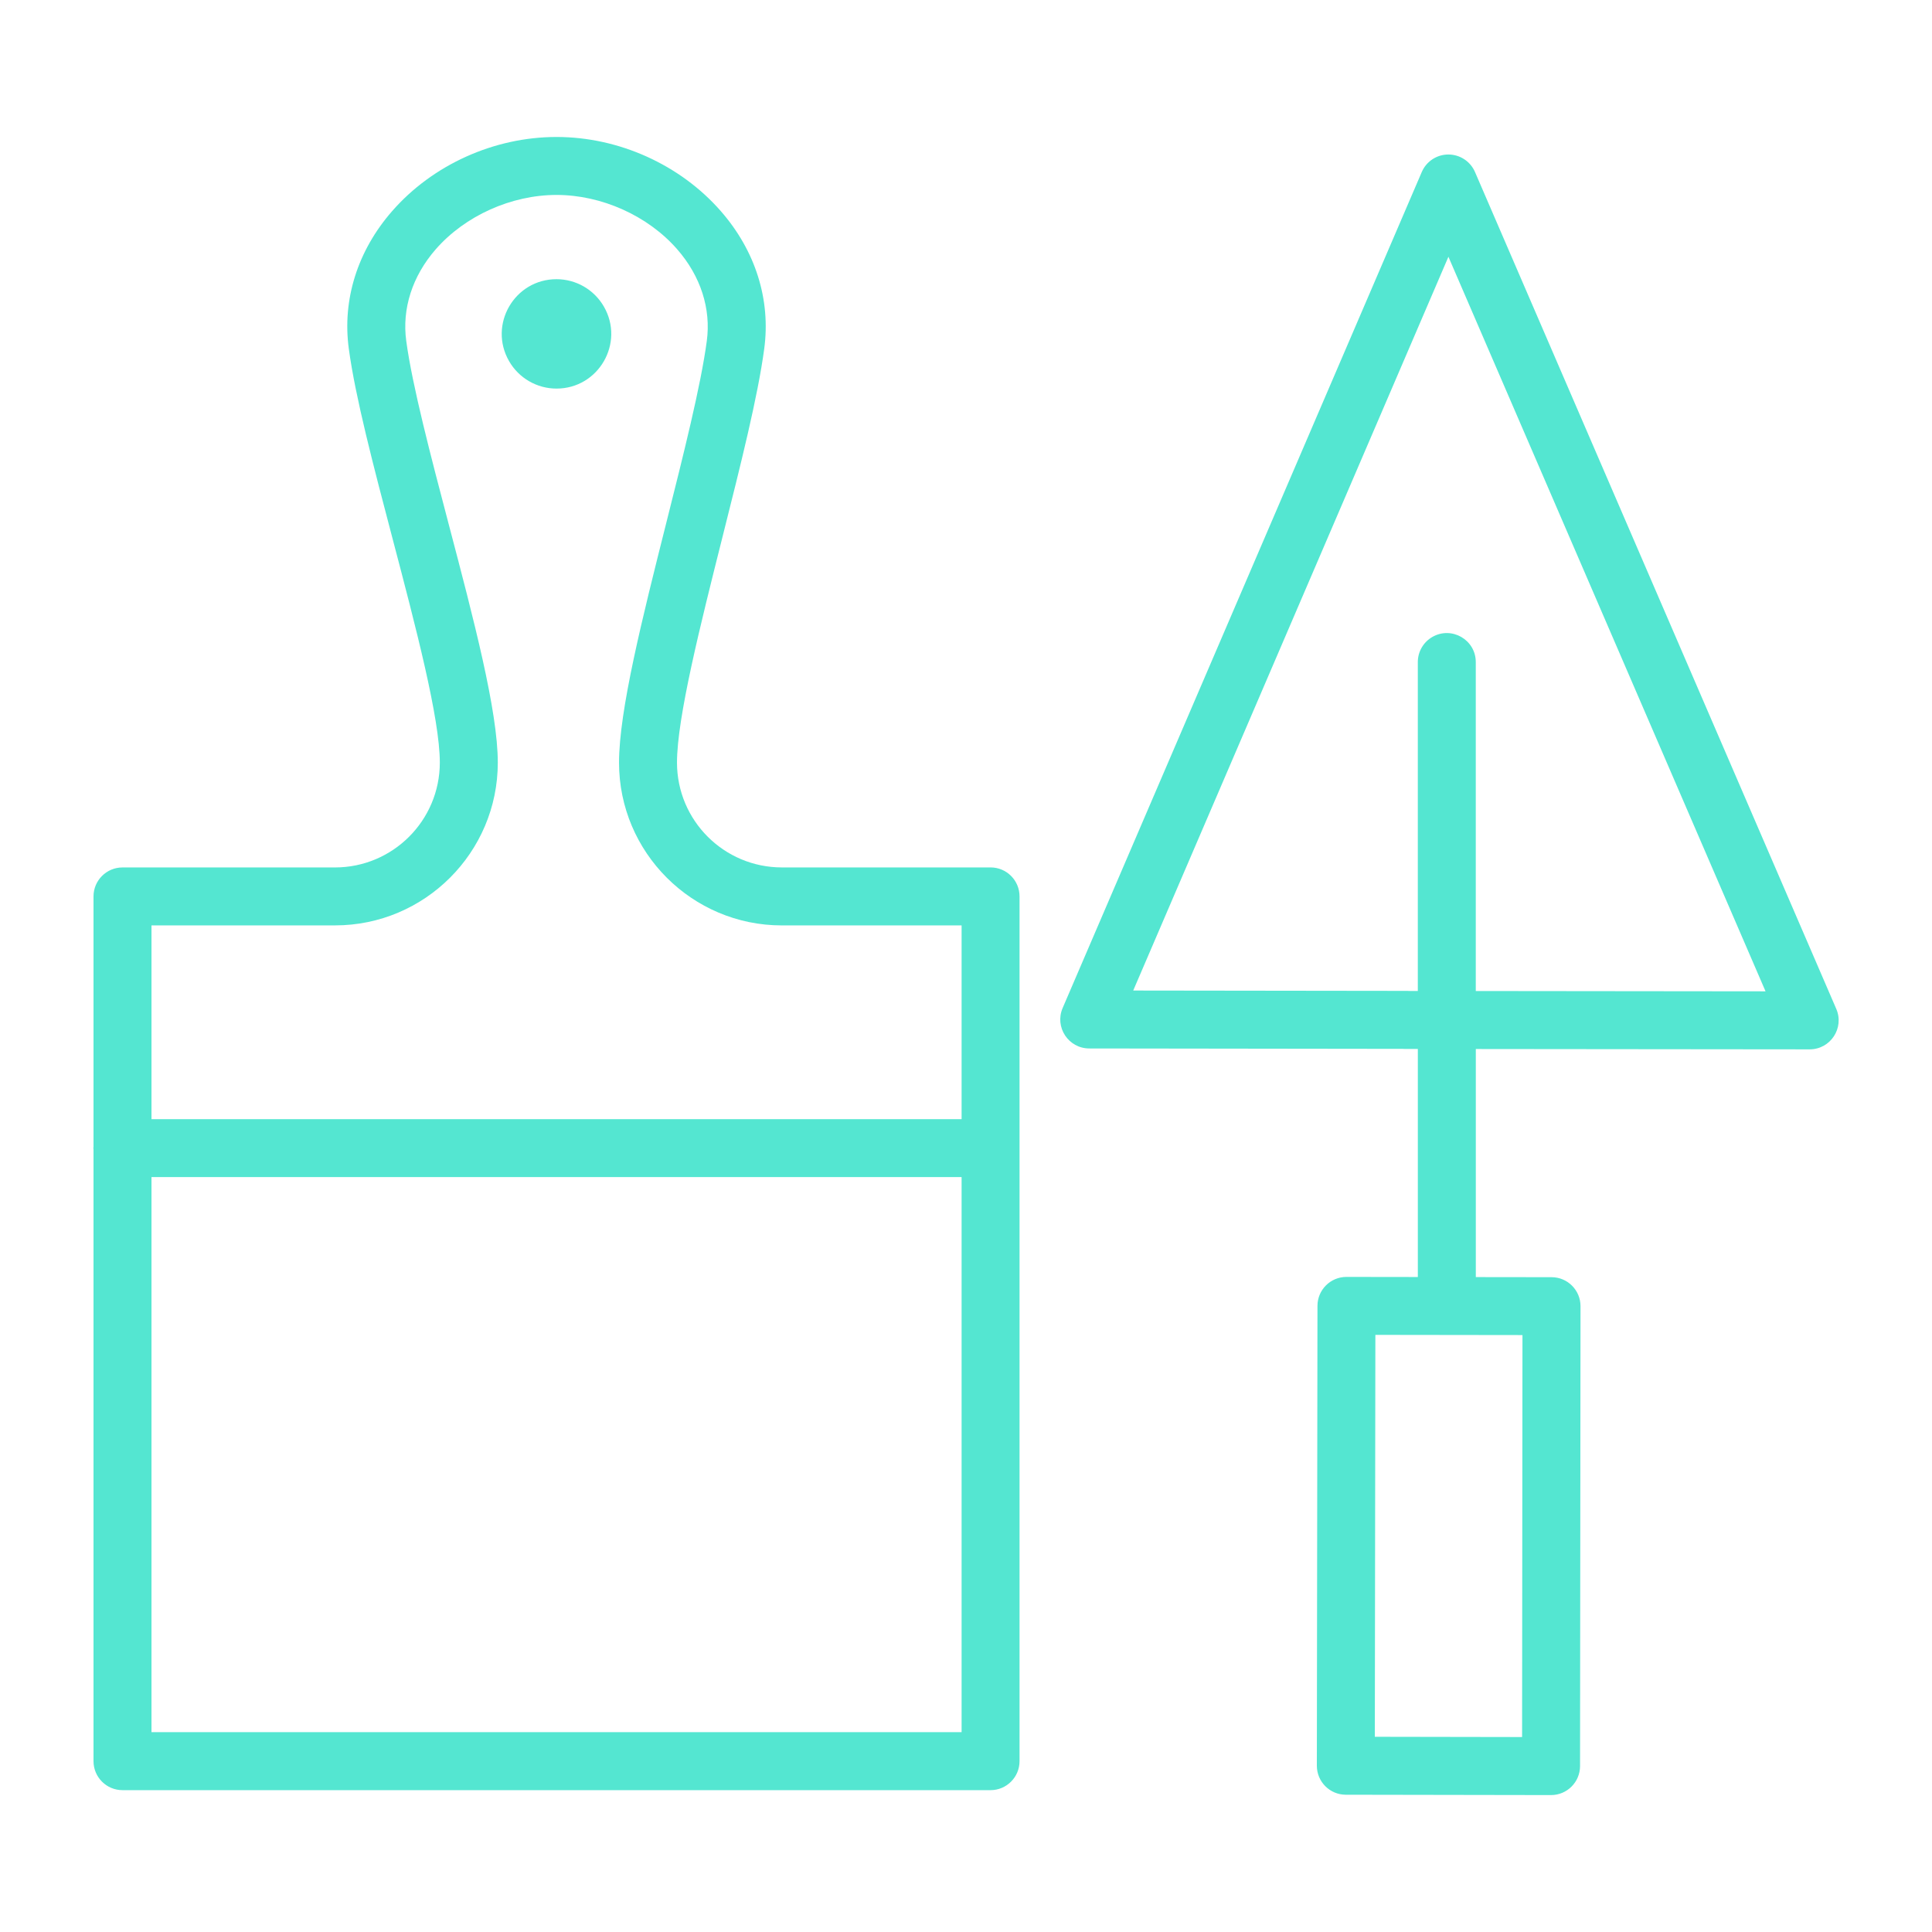 <?xml version="1.0" encoding="UTF-8"?> <svg xmlns="http://www.w3.org/2000/svg" viewBox="1950 2450 100 100" width="100" height="100"><path fill="#54e6d1" stroke="none" fill-opacity="1" stroke-width="1" stroke-opacity="1" color="rgb(51, 51, 51)" fill-rule="evenodd" font-size-adjust="none" id="tSvg1393255260f" title="Path 1" d="M 1978.804 2464.451 C 1976.625 2464.451 1975.263 2466.81 1976.352 2468.697 C 1976.858 2469.573 1977.792 2470.113 1978.804 2470.113 C 1980.983 2470.113 1982.345 2467.754 1981.256 2465.867C 1980.75 2464.991 1979.816 2464.451 1978.804 2464.451Z"></path><path fill="#54e6d1" stroke="none" fill-opacity="1" stroke-width="1" stroke-opacity="1" color="rgb(51, 51, 51)" fill-rule="evenodd" font-size-adjust="none" id="tSvge9dfed2f31" title="Path 2" d="M 2045.044 2502.218 C 2038.811 2487.779 2032.578 2473.341 2026.345 2458.902 C 2026.108 2458.353 2025.566 2457.997 2024.968 2457.997 C 2024.968 2457.997 2024.967 2457.997 2024.967 2457.997 C 2024.367 2457.997 2023.826 2458.354 2023.59 2458.905 C 2017.394 2473.328 2011.198 2487.752 2005.002 2502.175 C 2004.577 2503.164 2005.301 2504.266 2006.378 2504.268 C 2011.788 2504.275 2017.197 2504.282 2022.607 2504.289 C 2022.644 2504.292 2022.681 2504.293 2022.718 2504.293 C 2022.941 2504.293 2023.164 2504.294 2023.387 2504.294 C 2023.387 2508.229 2023.387 2512.163 2023.387 2516.098 C 2022.156 2516.096 2020.925 2516.095 2019.694 2516.093 C 2019.693 2516.093 2019.693 2516.093 2019.692 2516.093 C 2018.864 2516.093 2018.193 2516.763 2018.192 2517.591 C 2018.181 2525.525 2018.171 2533.459 2018.16 2541.393 C 2018.159 2542.221 2018.83 2542.894 2019.658 2542.895 C 2023.199 2542.901 2026.739 2542.907 2030.28 2542.913 C 2030.281 2542.913 2030.282 2542.913 2030.283 2542.913 C 2031.111 2542.912 2031.781 2542.242 2031.783 2541.414 C 2031.791 2533.479 2031.799 2525.543 2031.807 2517.608 C 2031.808 2516.78 2031.137 2516.108 2030.309 2516.107 C 2029.002 2516.105 2027.695 2516.104 2026.388 2516.102 C 2026.388 2512.167 2026.388 2508.232 2026.388 2504.297 C 2032.147 2504.303 2037.907 2504.308 2043.666 2504.314 C 2043.667 2504.314 2043.667 2504.314 2043.668 2504.314C 2044.747 2504.314 2045.473 2503.208 2045.044 2502.218Z M 2028.783 2539.909 C 2026.242 2539.905 2023.702 2539.9 2021.161 2539.896 C 2021.17 2532.962 2021.18 2526.027 2021.189 2519.093 C 2023.727 2519.096 2026.265 2519.1 2028.803 2519.103C 2028.796 2526.038 2028.79 2532.974 2028.783 2539.909Z M 2026.386 2501.295 C 2026.386 2495.62 2026.386 2489.944 2026.386 2484.269 C 2026.386 2483.114 2025.136 2482.393 2024.136 2482.97 C 2023.672 2483.238 2023.386 2483.733 2023.386 2484.269 C 2023.386 2489.943 2023.386 2495.618 2023.386 2501.292 C 2023.241 2501.292 2023.095 2501.292 2022.95 2501.292 C 2022.913 2501.29 2022.877 2501.288 2022.84 2501.288 C 2018.112 2501.282 2013.383 2501.276 2008.655 2501.27 C 2014.093 2488.61 2019.532 2475.95 2024.97 2463.29 C 2030.441 2475.964 2035.913 2488.637 2041.384 2501.311C 2036.385 2501.306 2031.385 2501.3 2026.386 2501.295Z M 2001.272 2494.898 C 1997.67 2494.898 1994.068 2494.898 1990.466 2494.898 C 1987.471 2494.895 1985.044 2492.469 1985.041 2489.474 C 1985.041 2487.155 1986.244 2482.374 1987.407 2477.75 C 1988.344 2474.028 1989.228 2470.512 1989.556 2468.055 C 1989.9 2465.51 1989.102 2462.977 1987.308 2460.926 C 1985.208 2458.524 1982.03 2457.09 1978.806 2457.09 C 1975.576 2457.09 1972.393 2458.526 1970.294 2460.931 C 1968.503 2462.982 1967.708 2465.514 1968.055 2468.056 C 1968.391 2470.548 1969.327 2474.11 1970.319 2477.881 C 1971.522 2482.455 1972.765 2487.184 1972.765 2489.475 C 1972.762 2492.47 1970.335 2494.896 1967.34 2494.899 C 1963.673 2494.899 1960.007 2494.899 1956.34 2494.899 C 1955.512 2494.899 1954.84 2495.571 1954.84 2496.399 C 1954.84 2500.717 1954.84 2505.036 1954.84 2509.354 C 1954.839 2509.379 1954.833 2509.402 1954.833 2509.427 C 1954.833 2509.452 1954.839 2509.475 1954.84 2509.5 C 1954.84 2520.053 1954.84 2530.605 1954.84 2541.158 C 1954.84 2541.986 1955.512 2542.658 1956.34 2542.658 C 1971.317 2542.658 1986.294 2542.658 2001.271 2542.658 C 2002.099 2542.658 2002.771 2541.986 2002.771 2541.158 C 2002.771 2526.239 2002.771 2511.319 2002.771 2496.4C 2002.773 2495.571 2002.101 2494.897 2001.272 2494.898Z M 1967.341 2497.898 C 1971.987 2497.898 1975.766 2494.119 1975.766 2489.474 C 1975.766 2486.796 1974.53 2482.095 1973.221 2477.118 C 1972.296 2473.6 1971.34 2469.963 1971.028 2467.652 C 1970.799 2465.979 1971.341 2464.293 1972.554 2462.903 C 1974.069 2461.168 1976.465 2460.09 1978.806 2460.09 C 1981.142 2460.09 1983.535 2461.167 1985.05 2462.901 C 1986.265 2464.291 1986.81 2465.979 1986.583 2467.656 C 1986.277 2469.947 1985.373 2473.542 1984.498 2477.019 C 1983.234 2482.041 1982.041 2486.784 1982.041 2489.475 C 1982.041 2494.12 1985.821 2497.899 1990.466 2497.899 C 1993.568 2497.899 1996.67 2497.899 1999.772 2497.899 C 1999.772 2501.242 1999.772 2504.584 1999.772 2507.927 C 1985.795 2507.927 1971.818 2507.927 1957.841 2507.927 C 1957.841 2504.584 1957.841 2501.242 1957.841 2497.899 C 1961.008 2497.899 1964.174 2497.899 1967.341 2497.899C 1967.341 2497.899 1967.341 2497.898 1967.341 2497.898Z M 1957.841 2539.656 C 1957.841 2530.079 1957.841 2520.503 1957.841 2510.926 C 1971.818 2510.926 1985.795 2510.926 1999.772 2510.926 C 1999.772 2520.503 1999.772 2530.079 1999.772 2539.656C 1985.795 2539.656 1971.818 2539.656 1957.841 2539.656Z"></path><defs> </defs></svg> 